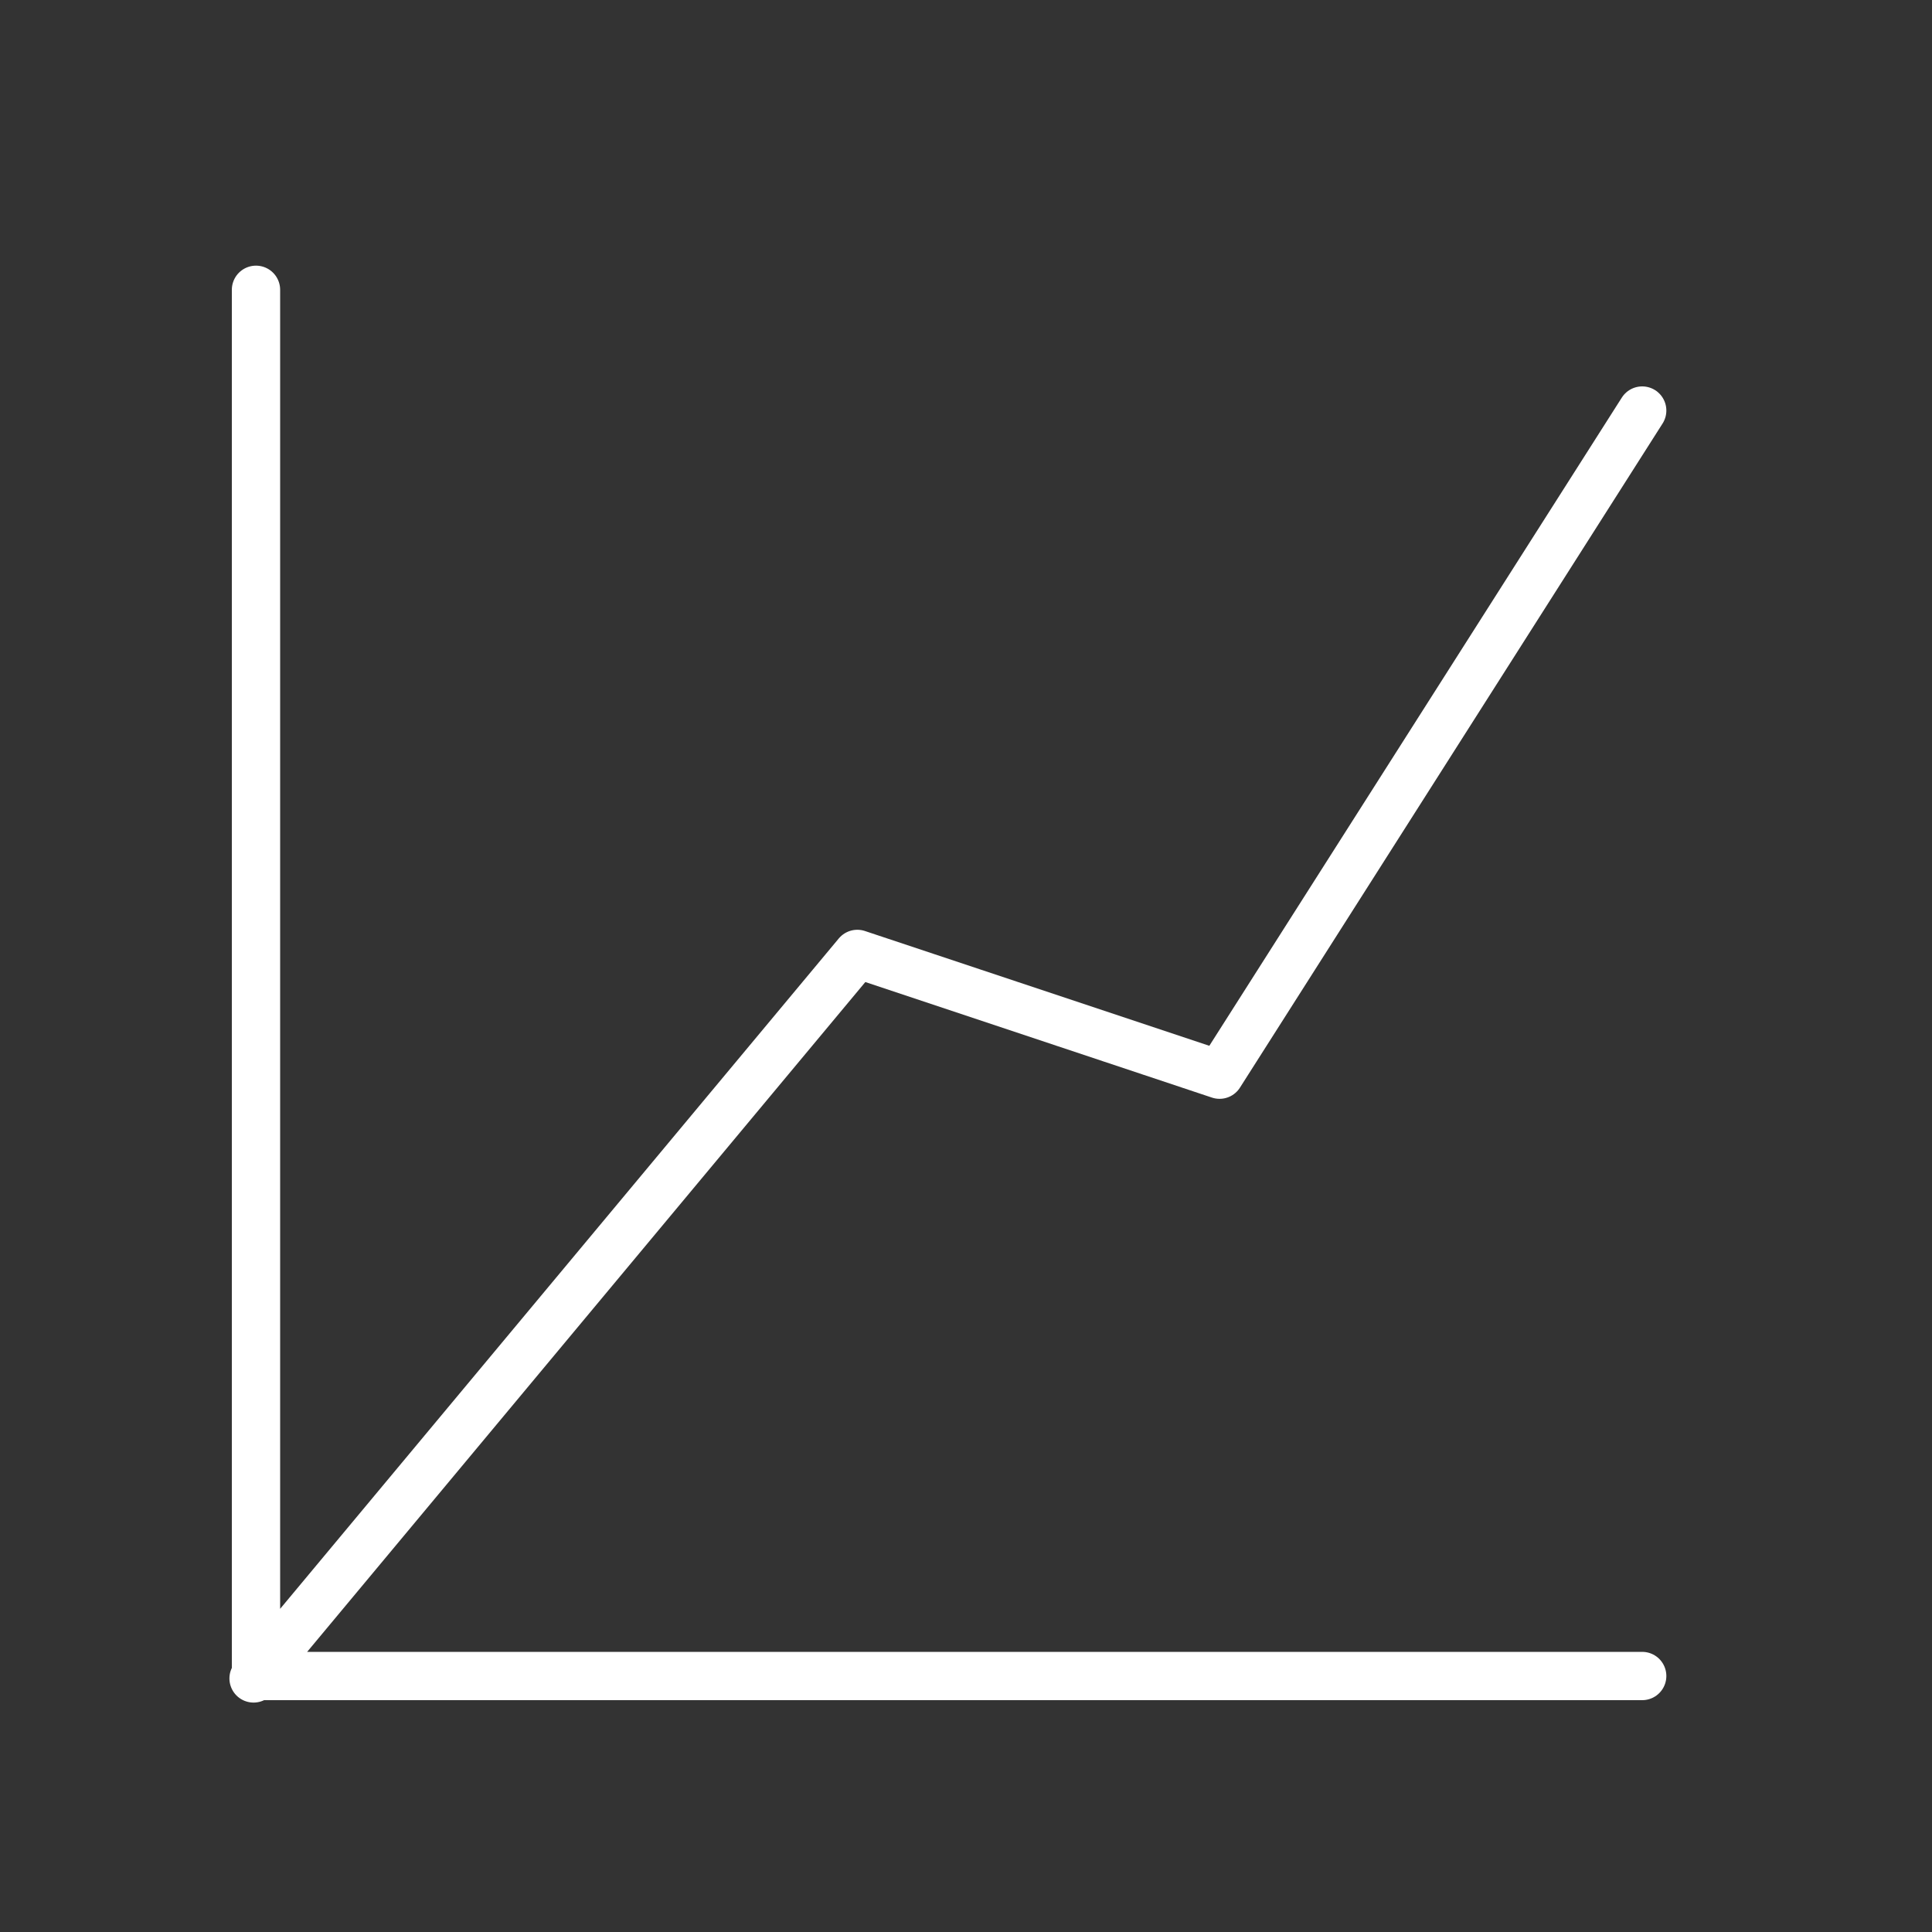 <?xml version="1.0" encoding="utf-8"?>
<!-- Generator: Adobe Illustrator 23.0.4, SVG Export Plug-In . SVG Version: 6.00 Build 0)  -->
<svg version="1.1" id="Calque_1" xmlns="http://www.w3.org/2000/svg" xmlns:xlink="http://www.w3.org/1999/xlink" x="0px" y="0px"
	 viewBox="0 0 80 80" style="enable-background:new 0 0 80 80;" xml:space="preserve">
<rect x="0" y="0" width="80" height="80" fill="#333333" stroke="none"/>
<style type="text/css">
	.st0{display:none;}
	.st1{display:inline;fill:#E54F79;}
	.st2{display:none;fill:none;stroke:#FFFFFF;stroke-width:2;stroke-linecap:round;stroke-linejoin:round;stroke-miterlimit:10;}
	.st3{fill:none;stroke:#FFFFFF;stroke-width:2;stroke-linecap:round;stroke-linejoin:round;stroke-miterlimit:10;}
</style>
<g class="st0">
	<rect class="st1" width="80" height="80"/>
</g>
<g>
	<path id="authenticité" class="st2" d="M40,16.9c-5,4-9.6,6.1-16.5,5.2v13.2c0,7.3,3.3,14.3,8.9,19l7.6,6.3l7.6-6.3
		c5.7-4.7,8.9-11.7,8.9-19V22.1C49.6,23,45,20.9,40,16.9z M40,8.3c-6.8,5.5-15.3,6.7-24.8,5.5v21c0,11,5.1,21.5,13.8,28.3l11,8.5
		l11-8.5c8.7-6.8,13.8-17.2,13.8-28.3v-21C55.3,15,46.8,13.8,40,8.3z"/>
	<path id="autonomie" class="st2" d="M34.4,63.8l11.2-19.6L34.4,47l11.2-22.4 M45.6,16.2H34.4v-5.6c0-1.6,1.2-2.8,2.8-2.8h5.6
		c1.5,0,2.8,1.2,2.8,2.8V16.2z M51.2,72.2H28.8c-1.5,0-2.8-1.2-2.8-2.8V19c0-1.5,1.2-2.8,2.8-2.8h22.4c1.5,0,2.8,1.2,2.8,2.8v50.4
		C54,70.9,52.8,72.2,51.2,72.2z"/>
	<path id="diversite_1_" class="st2" d="M69.7,10.3L51.9,28.1 M28.1,51.9L10.3,69.7 M28.1,28.1L10.3,10.3 M69.7,69.7L51.9,51.9
		 M20.6,10.3H10.3 M10.3,20.6V10.3 M10.3,59.4v10.3 M20.6,69.7H10.3 M59.4,69.7h10.3 M69.7,59.4v10.3 M69.7,20.6V10.3 M59.4,10.3
		h10.3"/>
	<polygon id="exigence" class="st2" points="40,7.3 47.7,32.3 72.7,32.3 52.5,47.7 60.2,72.7 40,57.3 19.8,72.7 27.5,47.7 7.3,32.3 
		32.3,32.3 	"/>
	<path id="cooperation" class="st2" d="M48,43.9L48,43.9c-10.2,0-18.5,7.5-19.9,17.3c-0.2,1.5,1,2.9,2.5,2.9h34.9
		c1.5,0,2.7-1.3,2.5-2.9C66.6,51.4,58.2,43.9,48,43.9z M34.2,44.3c-2.5-1.8-5.5-2.9-8.9-2.9c-7.4,0-13.5,5.3-14.8,12.2
		c-0.3,1.5,1,2.9,2.5,2.9h12.3 M34.2,23.8c0,3.5-2.8,6.3-6.3,6.3s-6.3-2.8-6.3-6.3c0-3.5,2.8-6.3,6.3-6.3
		C31.4,17.5,34.2,20.3,34.2,23.8z M55.6,28.5c0,4.3-3.4,7.8-7.5,7.8s-7.5-3.5-7.5-7.8V24c0-4.3,3.4-7.8,7.5-7.8s7.5,3.5,7.5,7.8
		V28.5z"/>
	<path id="culture_du_resultat" class="st3" d="M68,69.4H10.6 M10.6,12v57.4 M68,17L50.5,44.5l-15-5l-25,30"/>
</g>
</svg>
